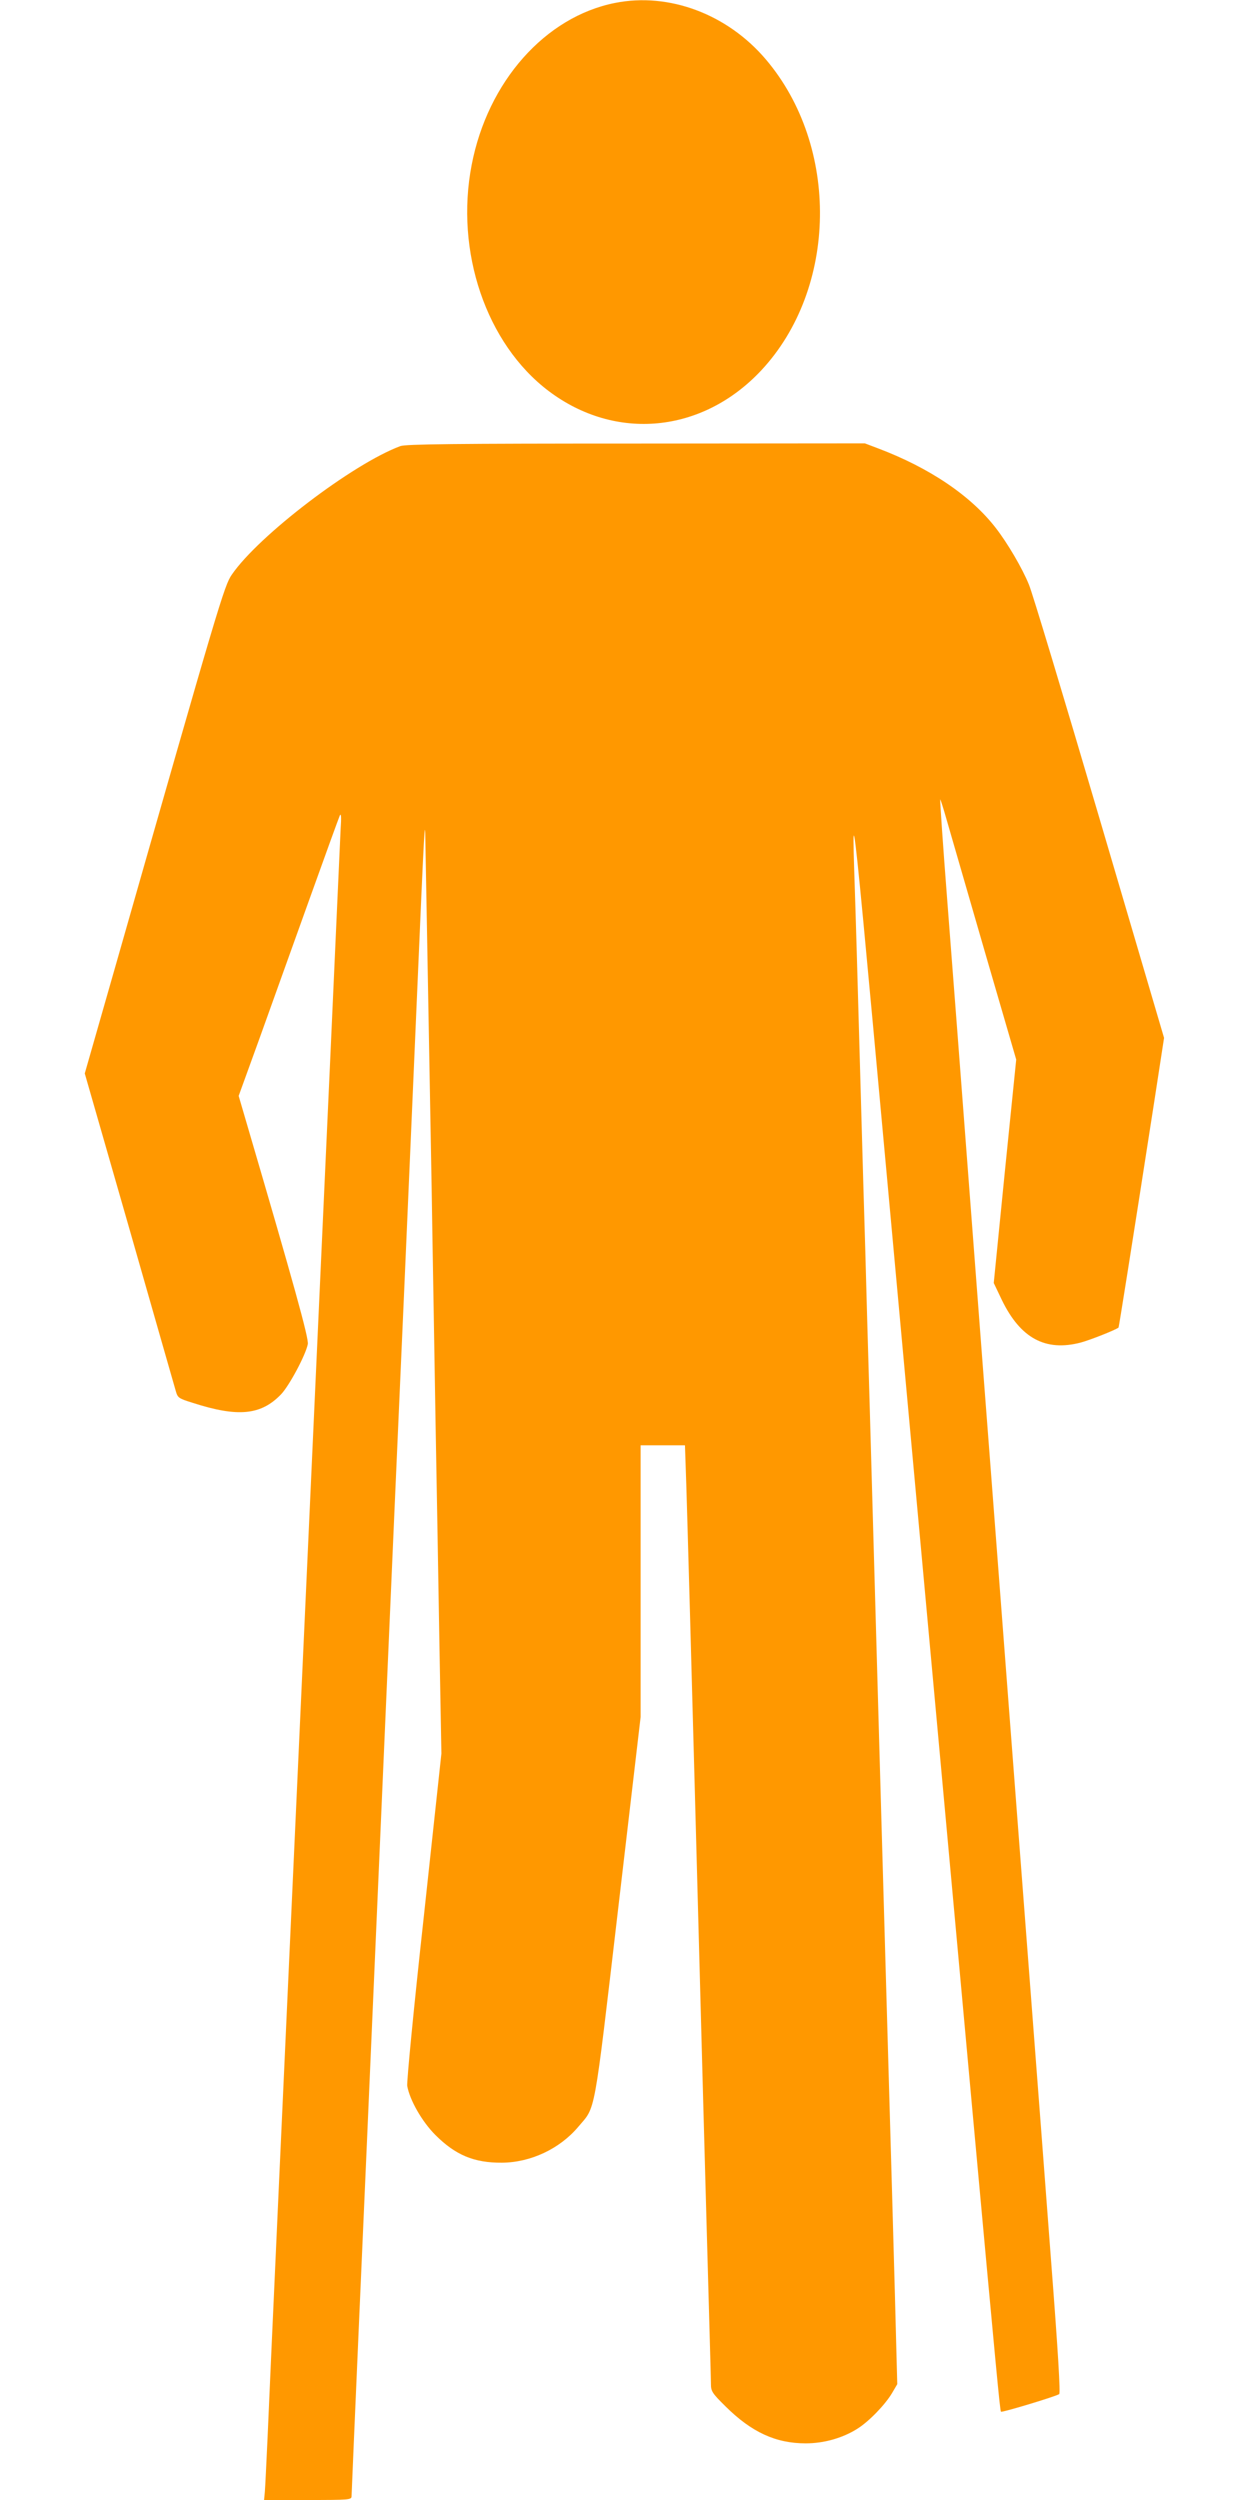 <?xml version="1.0" standalone="no"?>
<!DOCTYPE svg PUBLIC "-//W3C//DTD SVG 20010904//EN"
 "http://www.w3.org/TR/2001/REC-SVG-20010904/DTD/svg10.dtd">
<svg version="1.0" xmlns="http://www.w3.org/2000/svg"
 width="640pt" height="1280pt" viewBox="0 0 640 1280"
 preserveAspectRatio="xMidYMid meet">
<g transform="translate(0,1280) scale(0.1,-0.1)"
fill="#ff9800" stroke="none">
<path d="M3149 12785 c-358 -71 -652 -403 -734 -829 -86 -444 74 -916 394
-1158 343 -259 787 -216 1088 105 392 419 403 1147 24 1593 -197 232 -496 344
-772 289z"/>
<path d="M2050 10516 c-243 -90 -726 -458 -863 -658 -39 -56 -66 -147 -594
-1998 l-159 -556 228 -794 c125 -437 232 -812 238 -832 10 -35 14 -38 88 -61
230 -74 348 -63 451 44 42 44 126 201 137 257 6 28 -72 309 -311 1124 l-43
147 108 298 c59 164 173 483 254 708 81 226 151 419 156 430 7 13 8 -10 4 -70
-2 -49 -27 -587 -54 -1195 -28 -608 -77 -1694 -110 -2415 -134 -2937 -201
-4402 -210 -4625 -6 -129 -12 -254 -14 -278 l-4 -42 224 0 c211 0 224 1 224
19 0 10 18 429 40 932 22 503 54 1222 70 1599 107 2459 133 3048 160 3655 16
374 46 1047 65 1495 38 882 41 933 43 790 7 -376 23 -1264 32 -1770 5 -333 15
-873 20 -1200 6 -327 15 -843 20 -1147 l10 -551 -90 -834 c-52 -472 -88 -848
-85 -868 13 -73 76 -183 144 -251 103 -103 198 -143 341 -142 147 1 296 71
391 184 90 107 77 32 204 1116 l115 982 0 696 0 695 114 0 113 0 7 -207 c8
-271 13 -418 86 -3138 11 -412 25 -901 30 -1085 5 -184 10 -353 10 -376 0 -37
6 -47 75 -115 133 -132 257 -189 410 -189 94 0 189 27 265 75 59 37 142 123
177 182 l27 46 -12 456 c-7 251 -21 760 -32 1131 -22 764 -51 1785 -80 2815
-11 385 -24 858 -30 1050 -5 193 -14 508 -20 700 -26 911 -31 1111 -40 1400
-20 641 -40 823 260 -2450 33 -357 109 -1192 170 -1855 61 -663 137 -1500 170
-1860 122 -1332 140 -1524 145 -1528 5 -5 277 77 298 90 7 4 -5 209 -42 690
-28 375 -74 973 -101 1328 -27 355 -81 1061 -120 1570 -39 509 -79 1040 -90
1180 -11 140 -56 730 -100 1310 -44 580 -98 1287 -120 1569 -22 283 -38 516
-36 518 1 2 16 -45 33 -105 17 -59 104 -359 193 -667 l163 -560 -58 -572 -57
-572 42 -88 c95 -195 223 -264 403 -217 49 13 182 66 194 77 2 3 64 391 183
1158 l50 325 -331 1125 c-182 618 -344 1157 -361 1196 -34 84 -110 213 -169
289 -128 166 -340 309 -605 409 l-66 25 -1172 -1 c-932 0 -1178 -3 -1206 -13z"/>
</g>
</svg>
